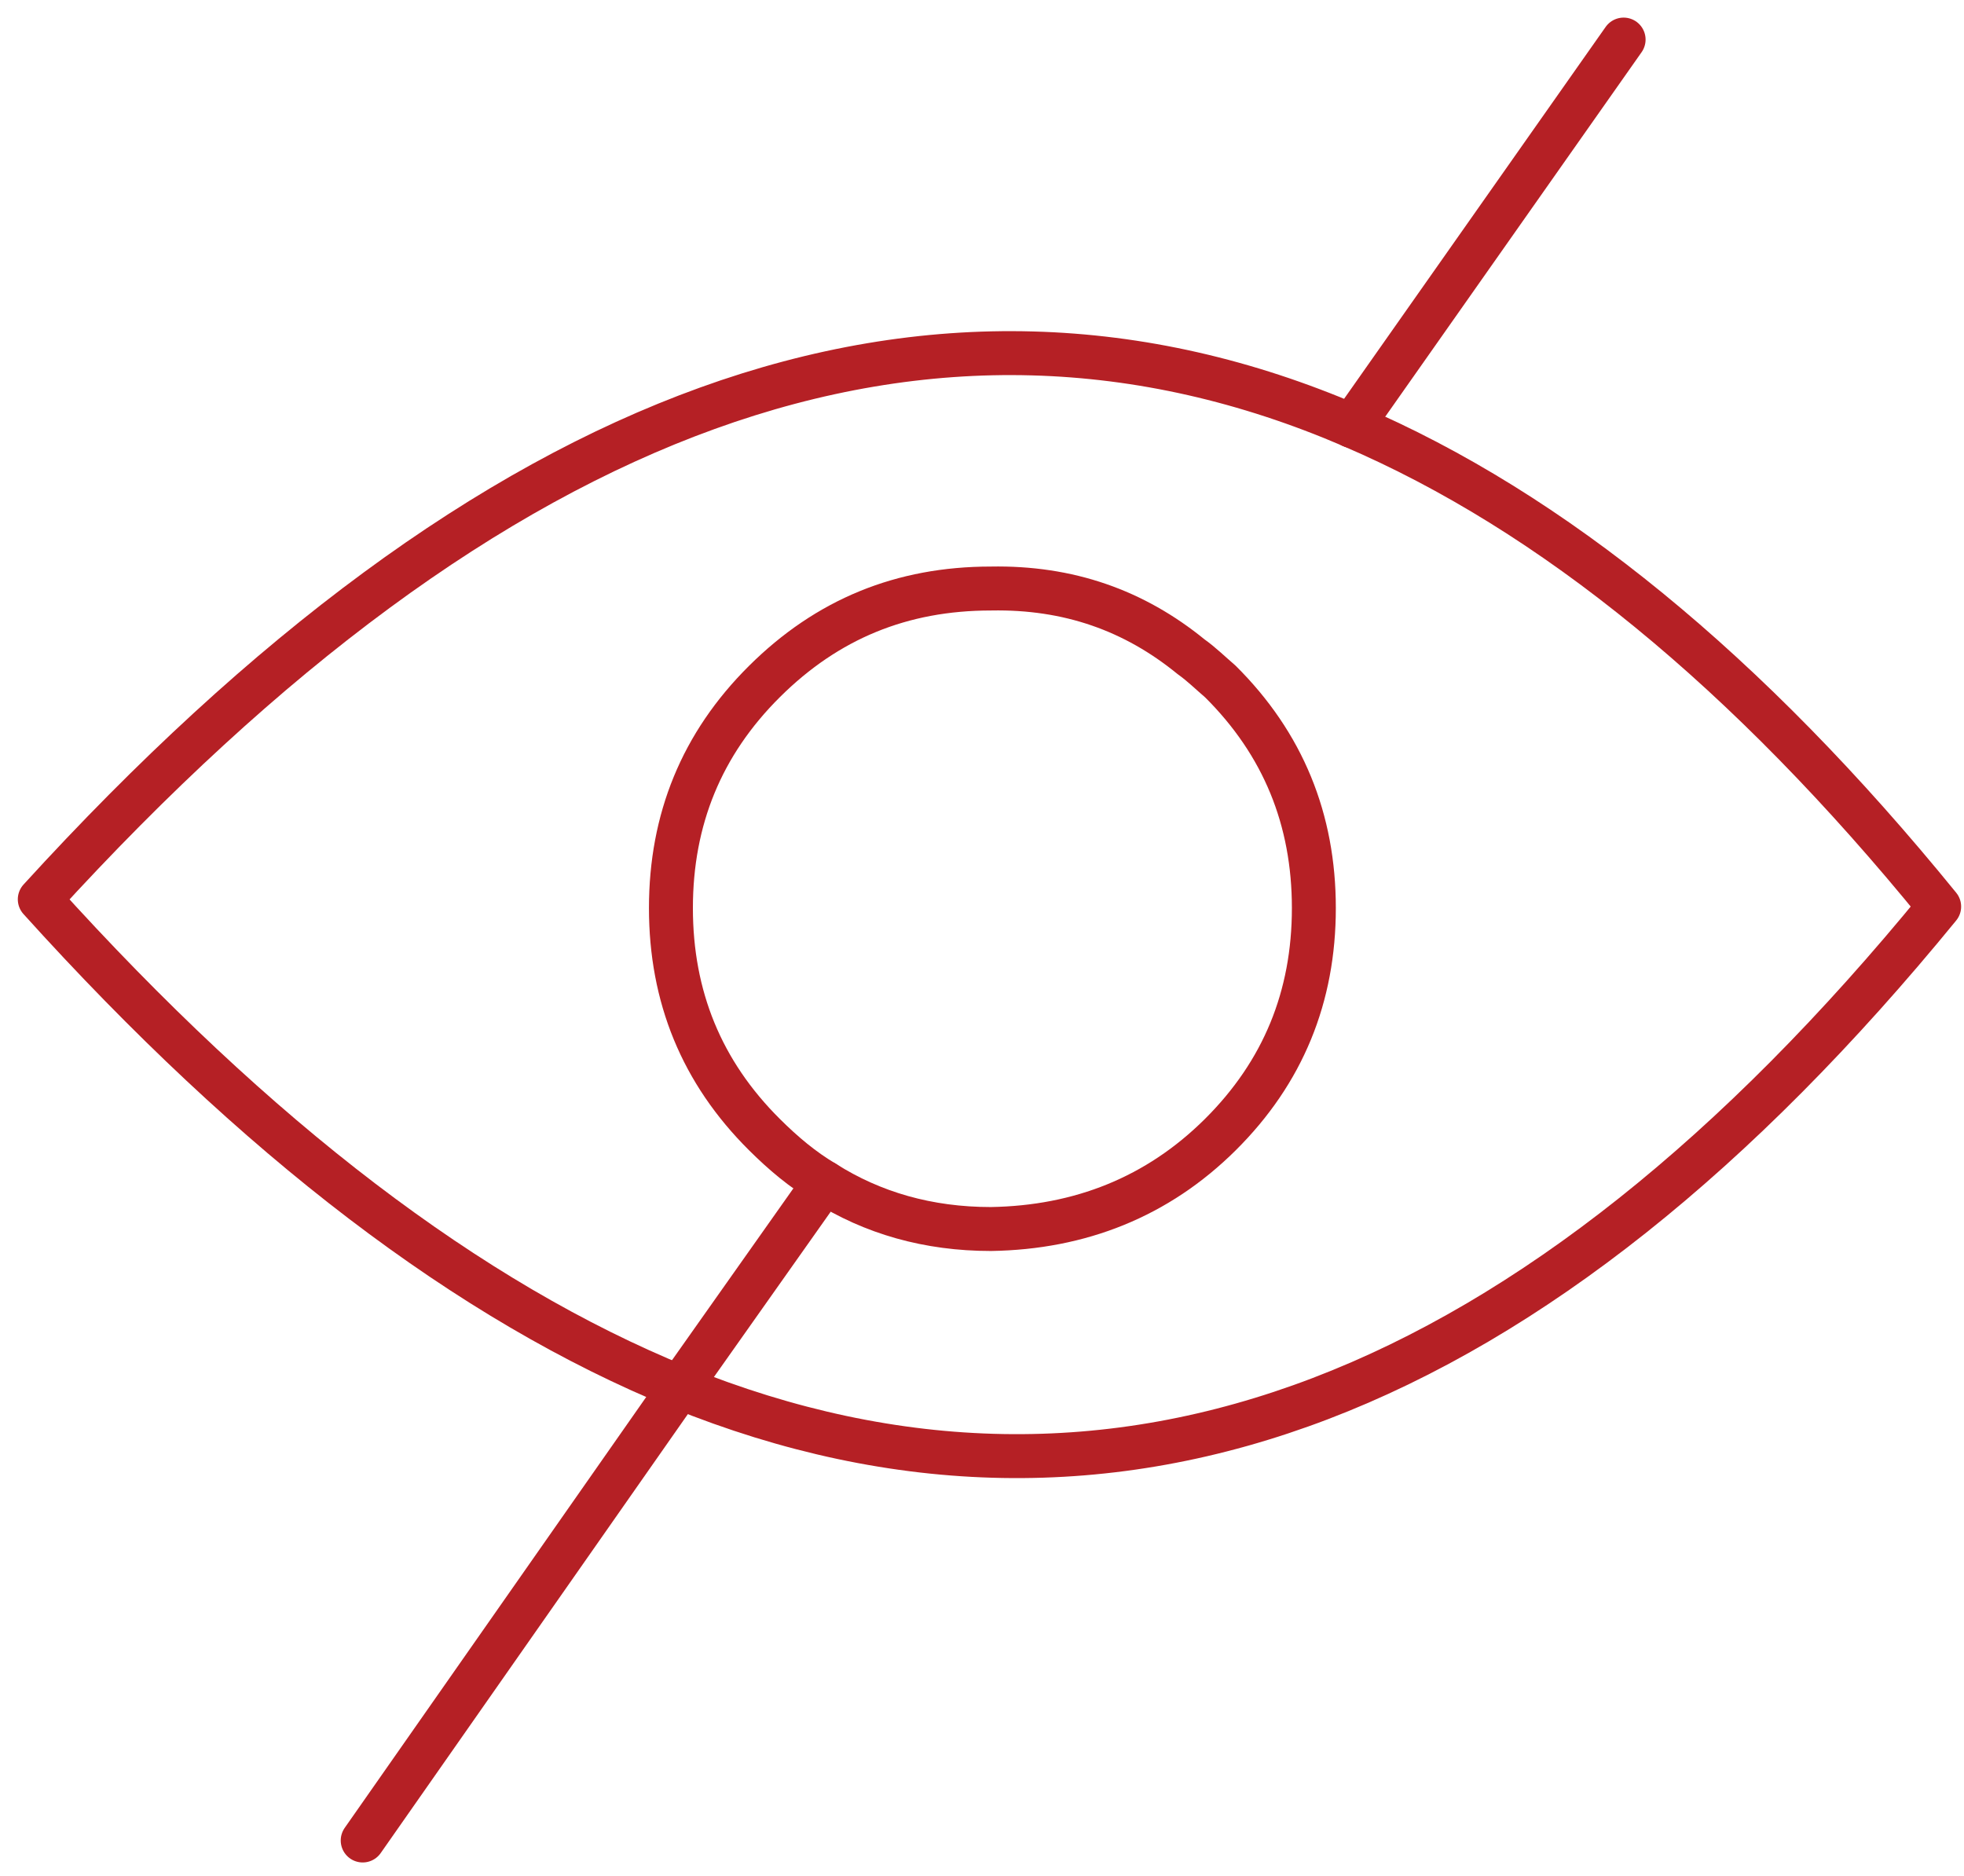 <?xml version="1.0" encoding="UTF-8"?>
<svg width="67px" height="64px" viewBox="0 0 67 64" version="1.1" xmlns="http://www.w3.org/2000/svg" xmlns:xlink="http://www.w3.org/1999/xlink">
    <!-- Generator: Sketch 43.2 (39069) - http://www.bohemiancoding.com/sketch -->
    <title>Page 1</title>
    <desc>Created with Sketch.</desc>
    <defs></defs>
    <g id="Page-1" stroke="none" stroke-width="1" fill="none" fill-rule="evenodd" stroke-linecap="round" stroke-linejoin="round">
        <g id="Desktop-HD-Copy" transform="translate(-686, -6763)" stroke="#B52025" stroke-width="1.499">
            <g id="Page-1" transform="translate(687, 6764)">
                <path d="M27.124,39.341 C28.768,40.382 30.664,40.927 32.806,40.927 C35.844,40.878 38.486,39.836 40.63,37.707 C42.774,35.576 43.821,33.002 43.821,29.978 C43.821,26.955 42.774,24.378 40.63,22.248 C40.283,21.951 39.984,21.654 39.634,21.406 C37.691,19.82 35.45,19.028 32.806,19.077 C29.765,19.077 27.223,20.117 25.079,22.248 C22.935,24.378 21.888,26.955 21.888,29.978 C21.888,33.002 22.935,35.576 25.079,37.707 C25.727,38.351 26.377,38.897 27.124,39.341 Z" id="Stroke-1"></path>
                <path d="M27.124,39.341 L22.189,46.327" id="Stroke-3"></path>
                <path d="M45.118,13.53 L54.388,0.35" id="Stroke-5"></path>
                <path d="M45.118,13.53 C51.947,16.451 58.625,21.901 65.153,29.928 C51.346,46.822 36.993,52.323 22.19,46.329" id="Stroke-7"></path>
                <path d="M22.19,46.327 C15.012,43.405 7.736,37.856 0.357,29.68 C15.81,12.737 30.713,7.335 45.118,13.529" id="Stroke-9"></path>
                <path d="M11.373,61.787 L22.191,46.327" id="Stroke-11"></path>
            </g>
        </g>
    </g>
</svg>